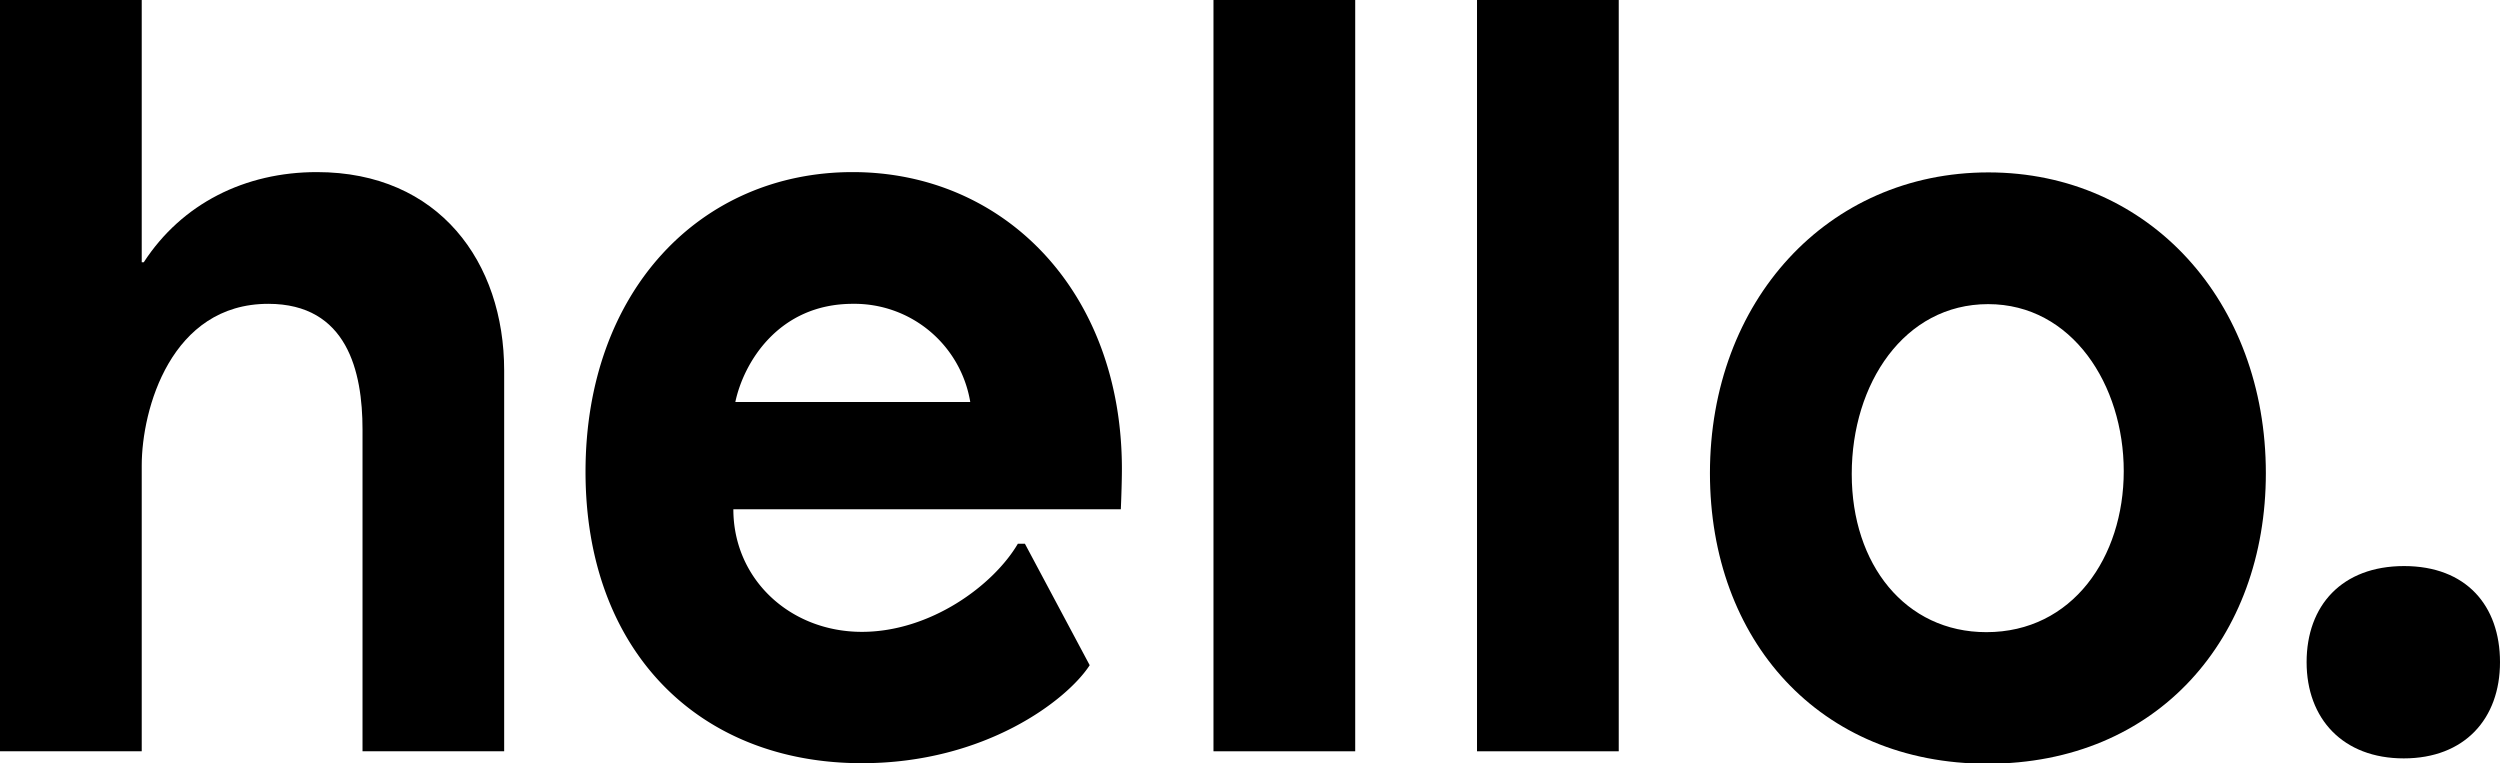 <svg xmlns="http://www.w3.org/2000/svg" viewBox="0 0 327.57 100.03"><g id="Calque_2" data-name="Calque 2"><g id="Calque_1-2" data-name="Calque 1"><path d="M18.84,34.36c5-7.69,13.26-11.81,22.68-11.81,16,0,24.54,11.81,24.54,26V98.44H47.5V56.26c0-7.57-2-16.45-12.35-16.45C22.41,39.81,18.57,53.6,18.57,61V98.44H0V0H18.57V34.36Z"></path><path d="M147,61.43c0,2.12-.14,5.3-.14,5.3H96.09c0,9.15,7.42,16.06,16.84,16.06,9,0,17.25-6.11,20.44-11.55h.92l8.49,15.92C139.86,91.68,129.13,100,112.93,100,91.58,100,76.72,85.3,76.72,61.82c0-23.74,15.12-39.27,35-39.27S147,38.21,147,61.43ZM96.35,52.67h30.78a15.38,15.38,0,0,0-15.38-12.86C101.93,39.81,97.41,47.63,96.35,52.67Z"></path><path d="M159,98.44V0h18.57V98.44Z"></path><path d="M193.53,98.44V0H212.1V98.44Z"></path><path d="M296.89,62c0,21.61-14.19,38.07-36.48,38.07-22,0-36.36-16.19-36.36-38.07,0-22.55,15.4-39.41,36.49-39.41S296.89,39.53,296.89,62Zm-54.26.13c0,11.81,7,20.7,17.64,20.7,11.28,0,18-9.82,18-21.1s-6.76-21.88-17.77-21.88S242.63,50.28,242.63,62.09Z"></path><path d="M327.57,86.76c0,7.43-4.65,12.61-12.61,12.61s-12.73-5.18-12.73-12.61S306.87,74.17,315,74.17,327.57,79.34,327.57,86.76Z"></path></g></g></svg>